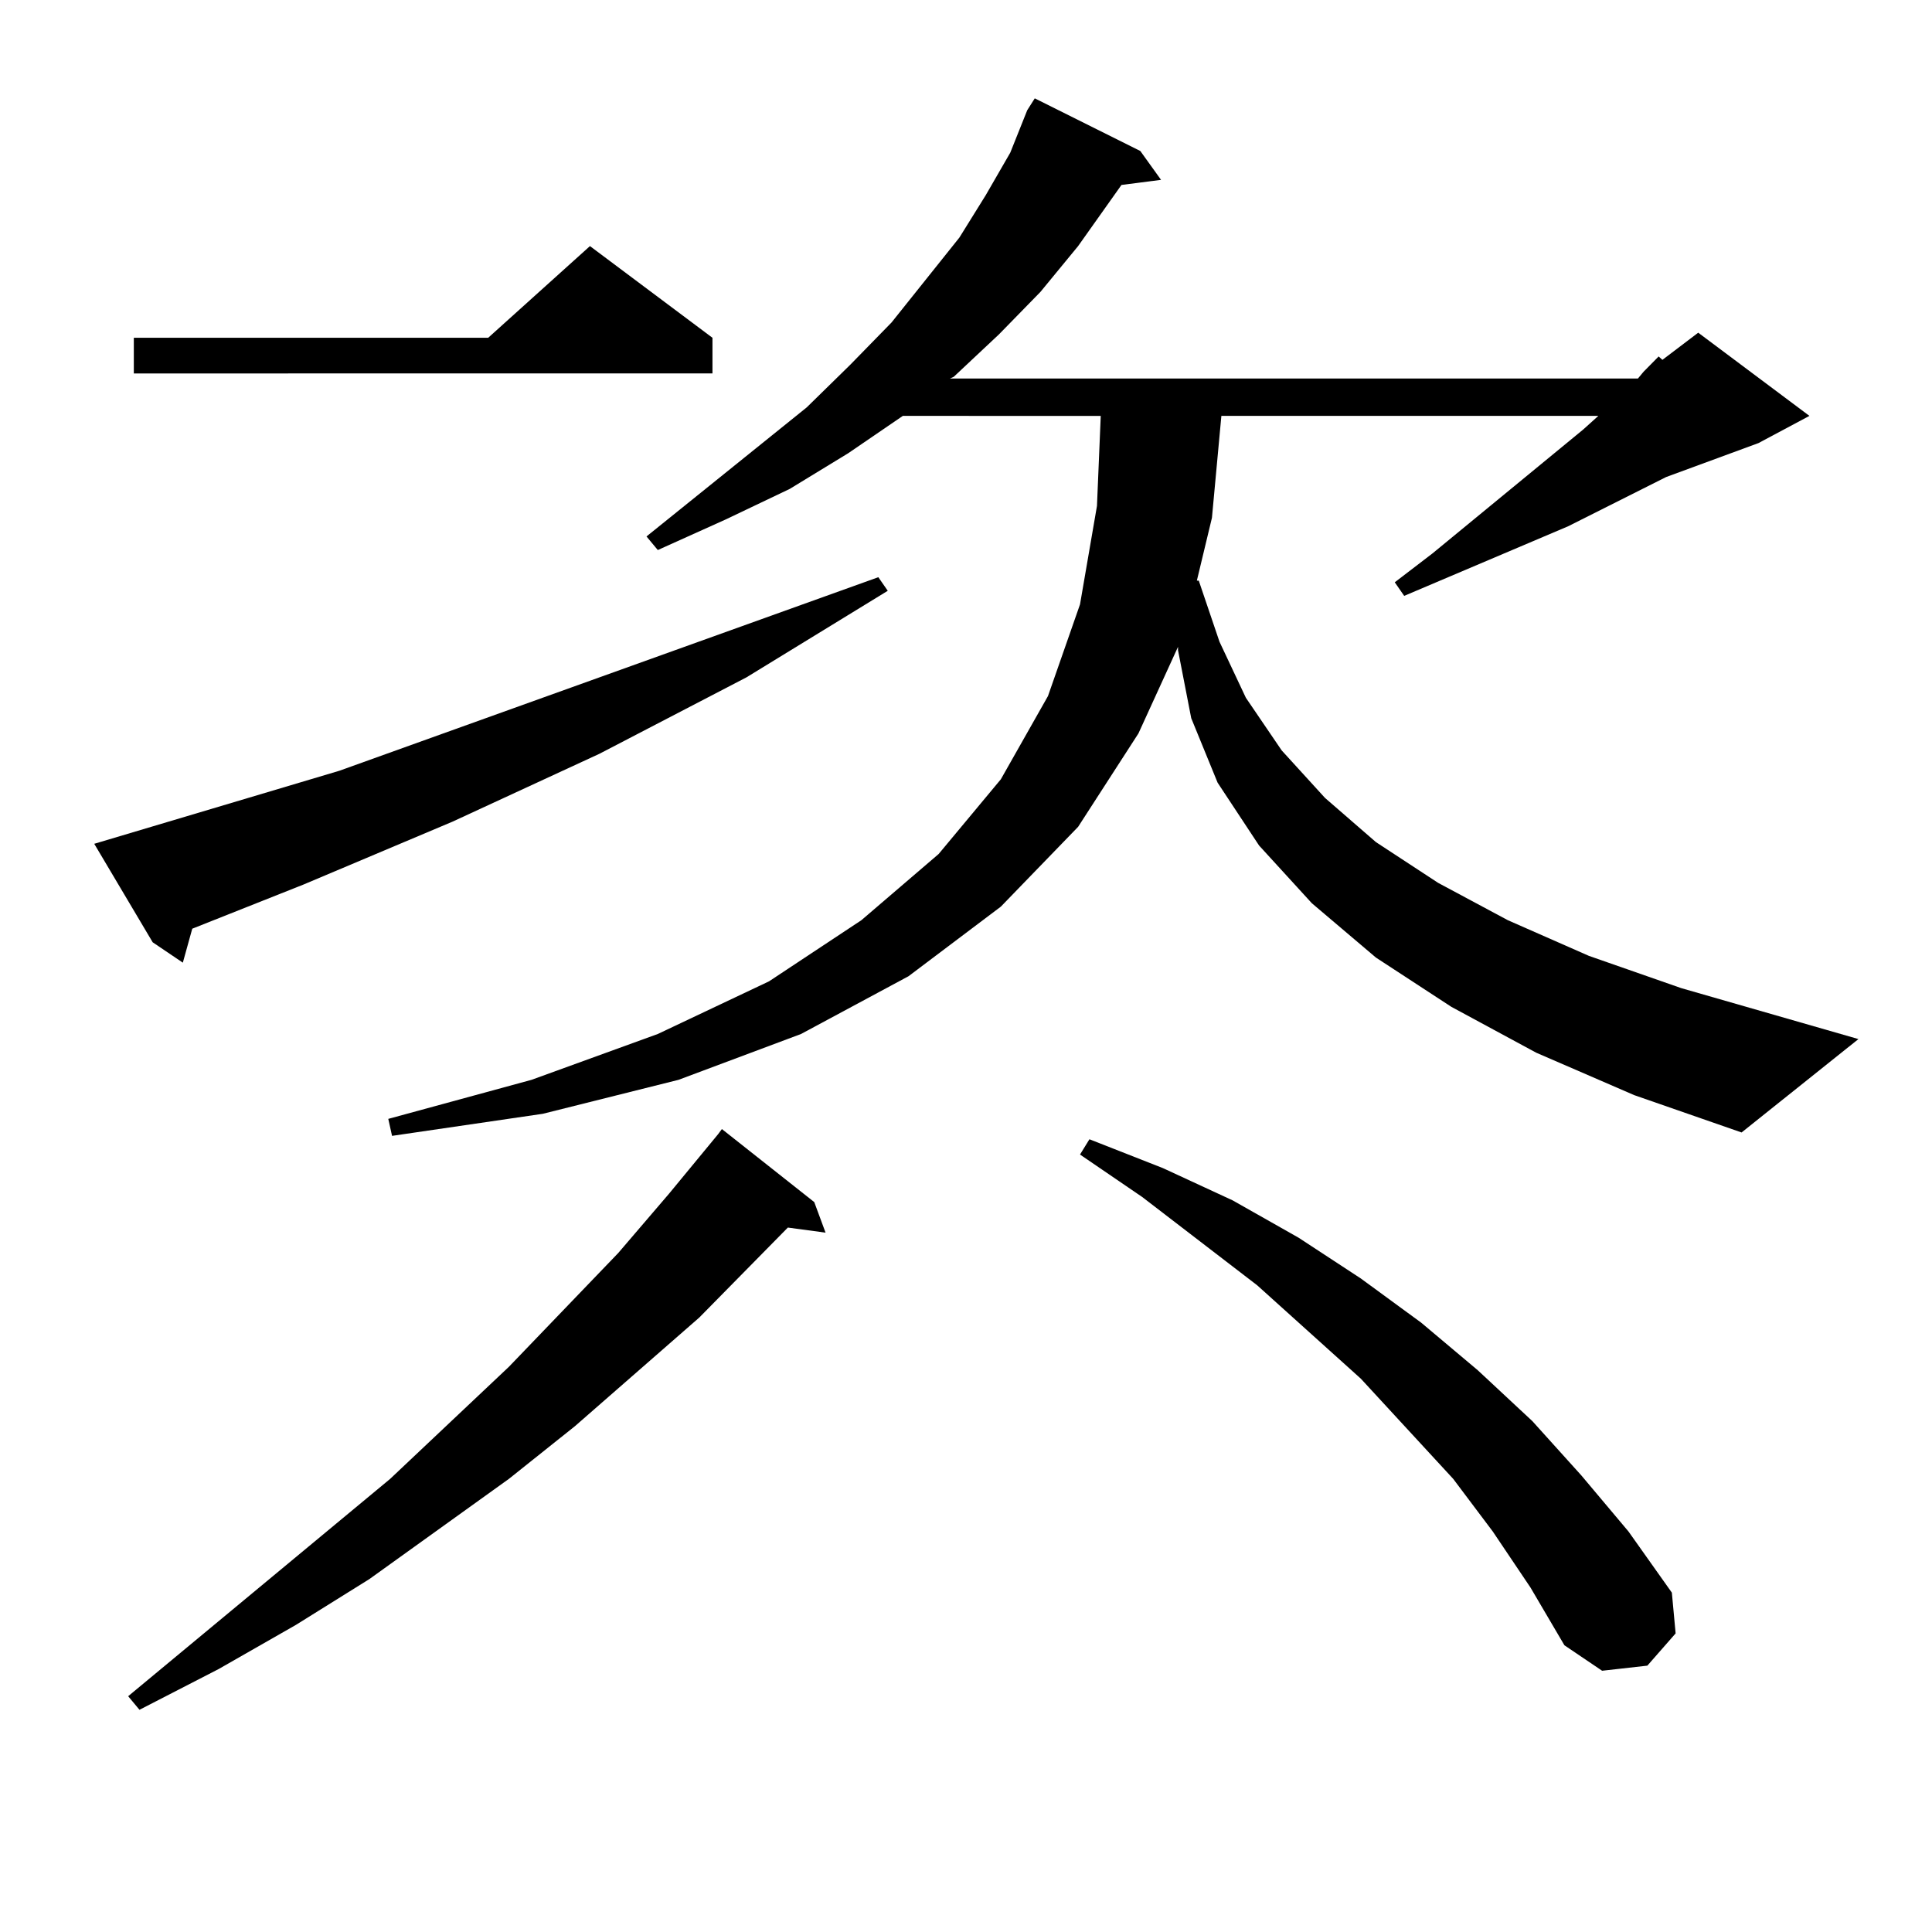 <?xml version="1.0" encoding="utf-8"?>
<!-- Generator: Adobe Illustrator 16.0.0, SVG Export Plug-In . SVG Version: 6.00 Build 0)  -->
<!DOCTYPE svg PUBLIC "-//W3C//DTD SVG 1.1//EN" "http://www.w3.org/Graphics/SVG/1.1/DTD/svg11.dtd">
<svg version="1.1" id="图层_1" xmlns="http://www.w3.org/2000/svg" xmlns:xlink="http://www.w3.org/1999/xlink" x="0px" y="0px"
	 width="1000px" height="1000px" viewBox="0 0 1000 1000" enable-background="new 0 0 1000 1000" xml:space="preserve">
<path d="M48.78,436.75l126.826-37.793l279.018-100.195l4.878,7.031l-73.169,44.824l-76.096,39.551l-76.096,35.156l-77.071,32.52
	l-57.56,22.852l-4.878,17.578l-15.609-10.547L48.78,436.75z M421.454,622.199l5.854,15.82l-19.512-2.637l-45.853,46.582
	l-64.389,56.25l-34.146,27.246l-72.193,51.855l-38.048,23.73l-39.999,22.852l-40.975,21.094l-5.854-7.031l135.606-112.5
	l61.462-58.008l56.584-58.887l26.341-30.762l25.365-30.762l1.951-2.637L421.454,622.199z M368.772,174.836v18.457H69.267v-18.457
	h183.41l52.682-47.461L368.772,174.836z M795.103,544.855l-43.901-23.73l-39.023-25.488l-33.17-28.125l-27.316-29.883l-21.463-32.52
	l-13.658-33.398l-6.829-35.156v-1.758l-20.487,44.824l-31.219,48.34l-39.999,41.309l-47.804,36.035l-55.608,29.883l-63.413,23.73
	l-70.242,17.578l-78.047,11.426l-1.951-8.789l74.145-20.215l65.364-23.73l57.56-27.246l47.804-31.641l39.999-34.277l32.194-38.672
	l24.39-43.066l16.585-47.461l8.78-50.977l1.951-46.582H467.306l-28.292,19.336l-30.243,18.457l-33.17,15.82l-35.121,15.82
	l-5.854-7.031l82.925-66.797l22.438-21.973l21.463-21.973l35.121-43.945l13.658-21.973l12.683-21.973l8.78-21.973l3.902-6.152
	l54.633,27.246l10.731,14.941l-20.487,2.637l-22.438,31.641l-19.512,23.73l-21.463,21.973l-23.414,21.973l-1.951,0.879h356.089
	l2.927-3.516l7.805-7.91l1.951,1.758l18.536-14.063l57.56,43.066l-26.341,14.063l-47.804,17.578l-50.73,25.488l-84.876,36.035
	l-4.878-7.031l19.512-14.941l78.047-64.16l7.805-7.031H632.18L627.302,268l-7.805,32.52h0.976l10.731,31.641l13.658,29.004
	l18.536,27.246l22.438,24.609l26.341,22.852l32.194,21.094l36.097,19.336l41.95,18.457l47.804,16.699l91.705,26.367l-60.486,48.34
	l-55.608-19.336L795.103,544.855z M772.665,792.707l-20.487-27.246l-47.804-51.855l-53.657-48.34l-59.511-45.703l-32.194-21.973
	l4.878-7.91l38.048,14.941l36.097,16.699l34.146,19.336l32.194,21.094l31.219,22.852l29.268,24.609l28.292,26.367l25.365,28.125
	l24.39,29.004l22.438,31.641l1.951,21.094l-14.634,16.699l-23.414,2.637l-19.512-13.184l-17.561-29.883L772.665,792.707z"/>
</svg>
